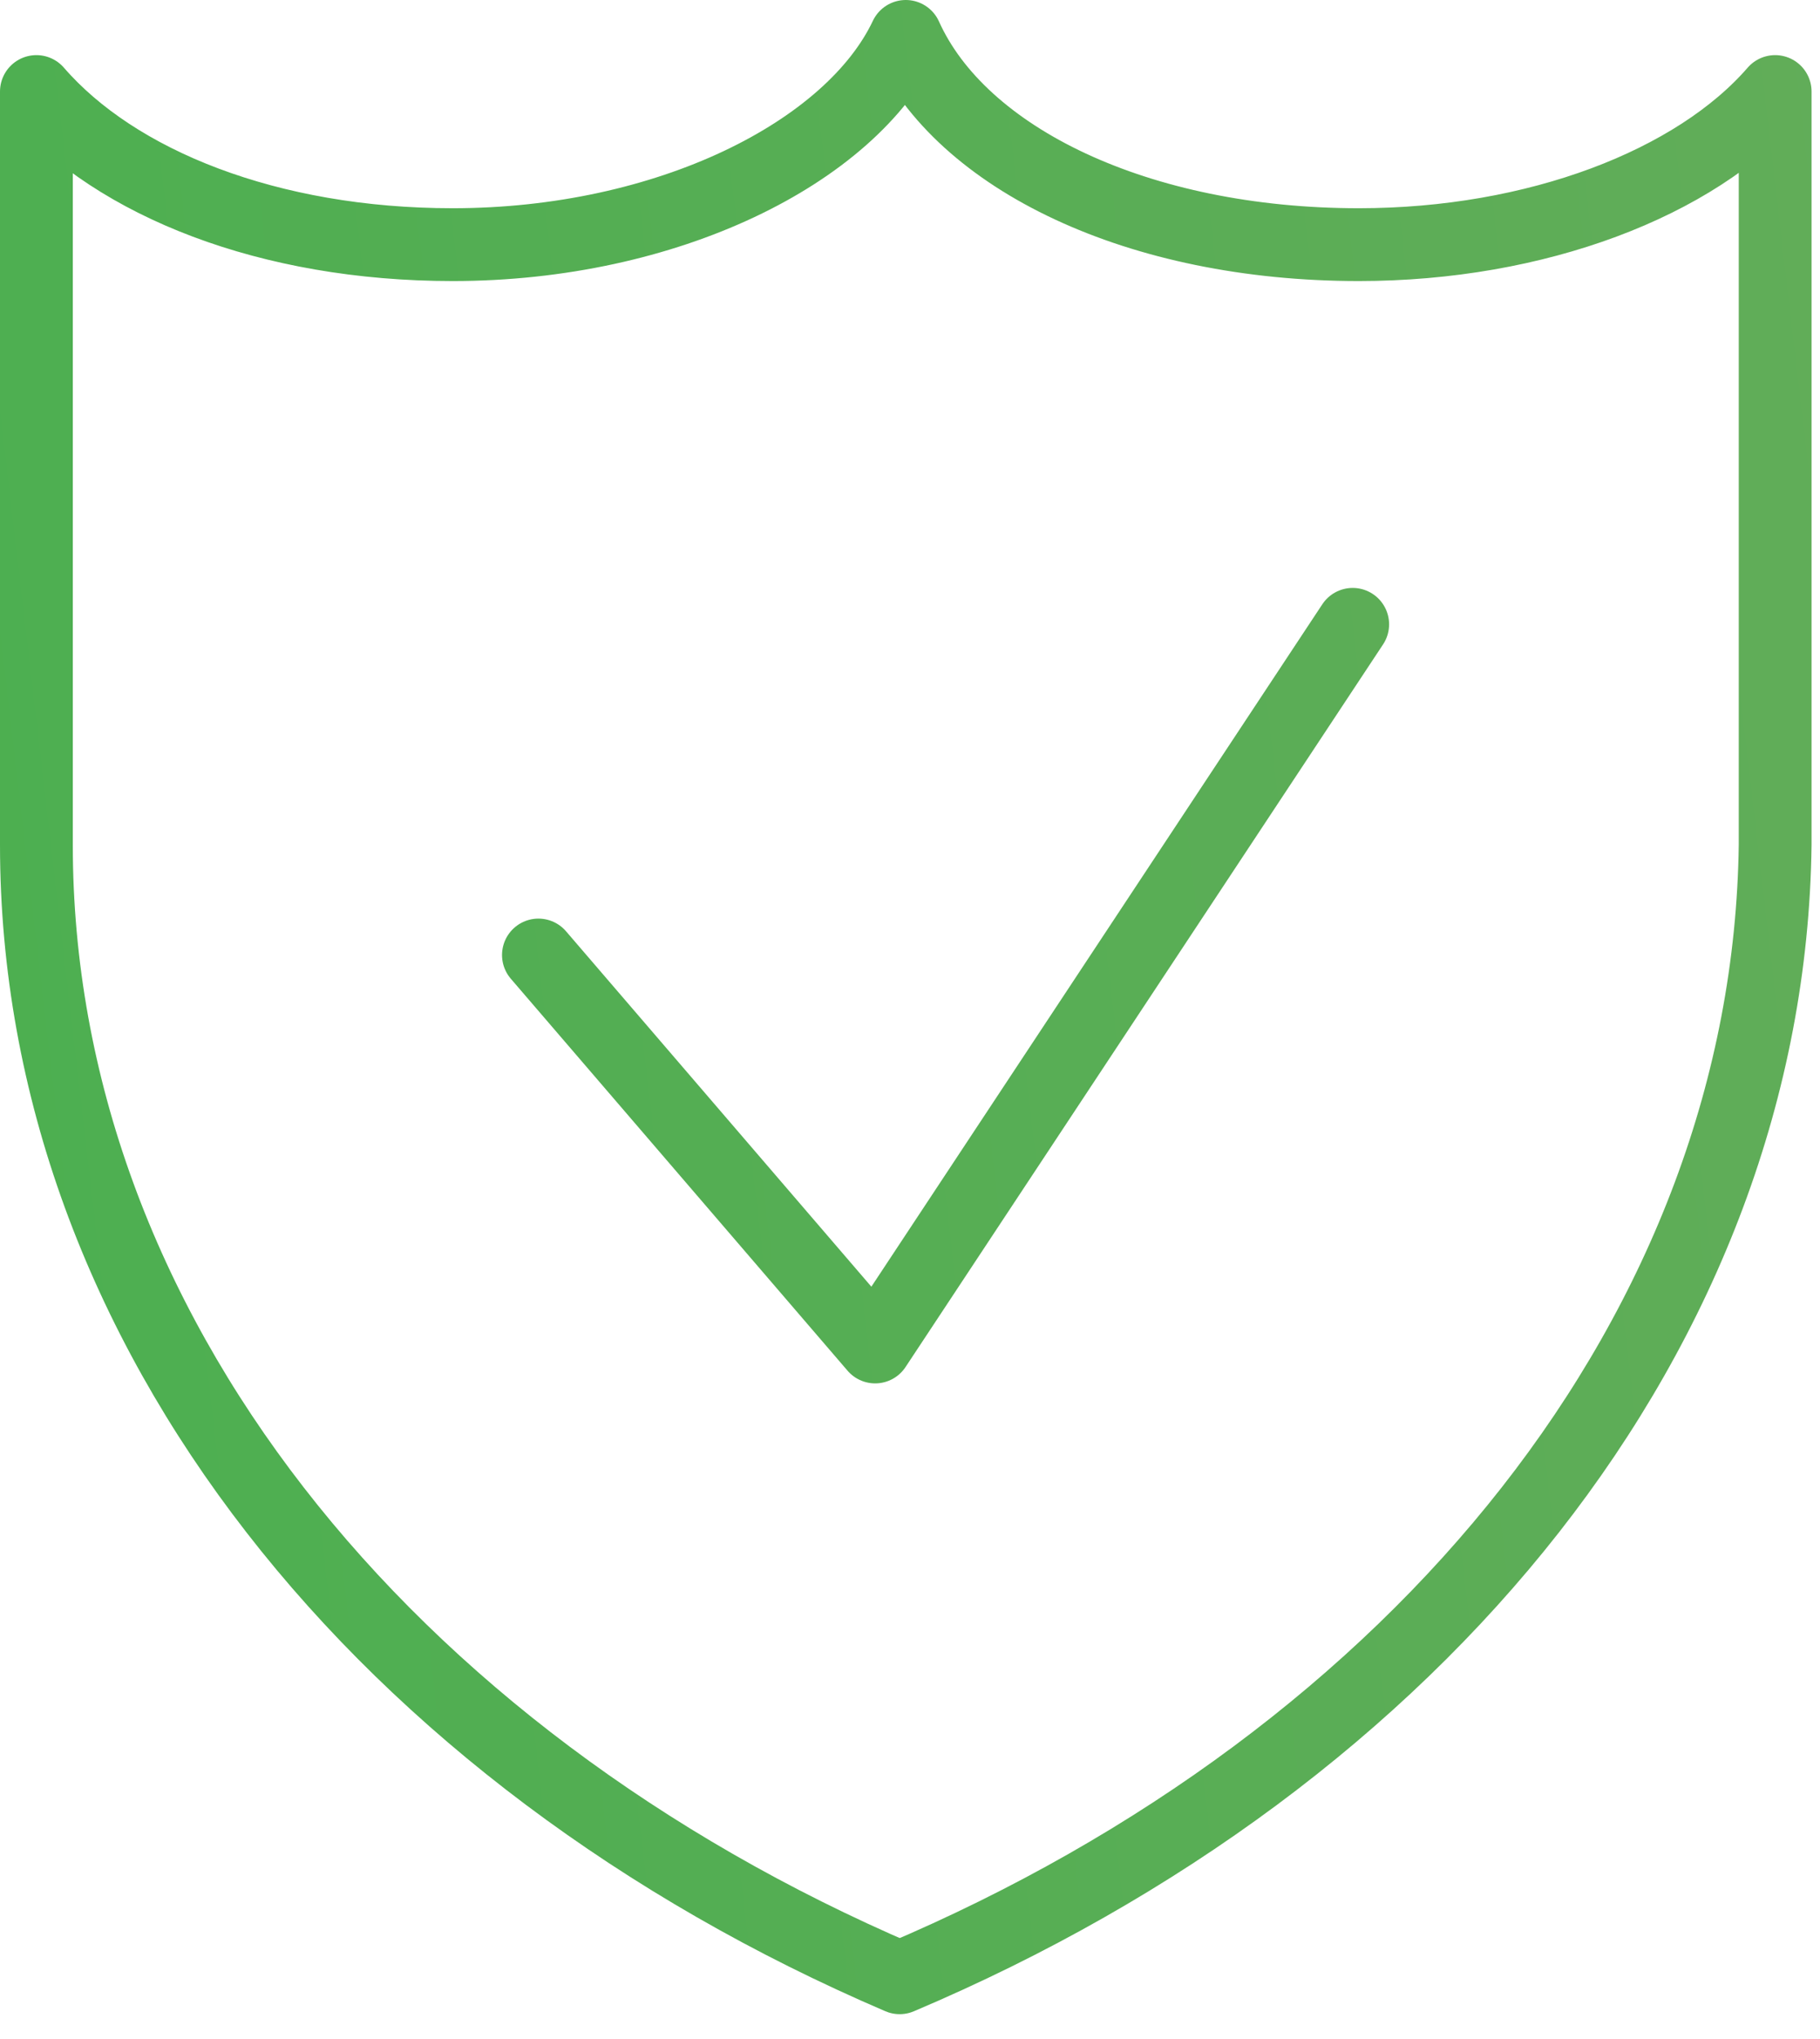 <svg width="50" height="56" viewBox="0 0 50 56" fill="none" xmlns="http://www.w3.org/2000/svg">
<path d="M14.792 26.229L24.043 36.994L37.162 17.147M24.716 54.318C10.587 48.263 1 36.489 1 23.202C1 16.306 1 9.41 1 2.514C3.187 5.037 7.391 6.719 12.437 6.719C18.324 6.719 23.37 4.196 24.884 1C26.398 4.364 31.275 6.719 37.33 6.719C42.208 6.719 46.581 5.037 48.768 2.514C48.768 9.41 48.768 16.306 48.768 23.202C48.599 36.489 39.012 48.263 24.716 54.318Z" stroke="url(#paint0_linear)" stroke-width="2" stroke-miterlimit="22.926" stroke-linecap="round" stroke-linejoin="round"/>
<defs>
<linearGradient id="paint0_linear" x1="1" y1="53.185" x2="70.397" y2="45.051" gradientUnits="userSpaceOnUse">
<stop stop-color="#4caf50"/>
<stop offset="1" stop-color="#67ac5b"/>
</linearGradient>
</defs>
</svg>
